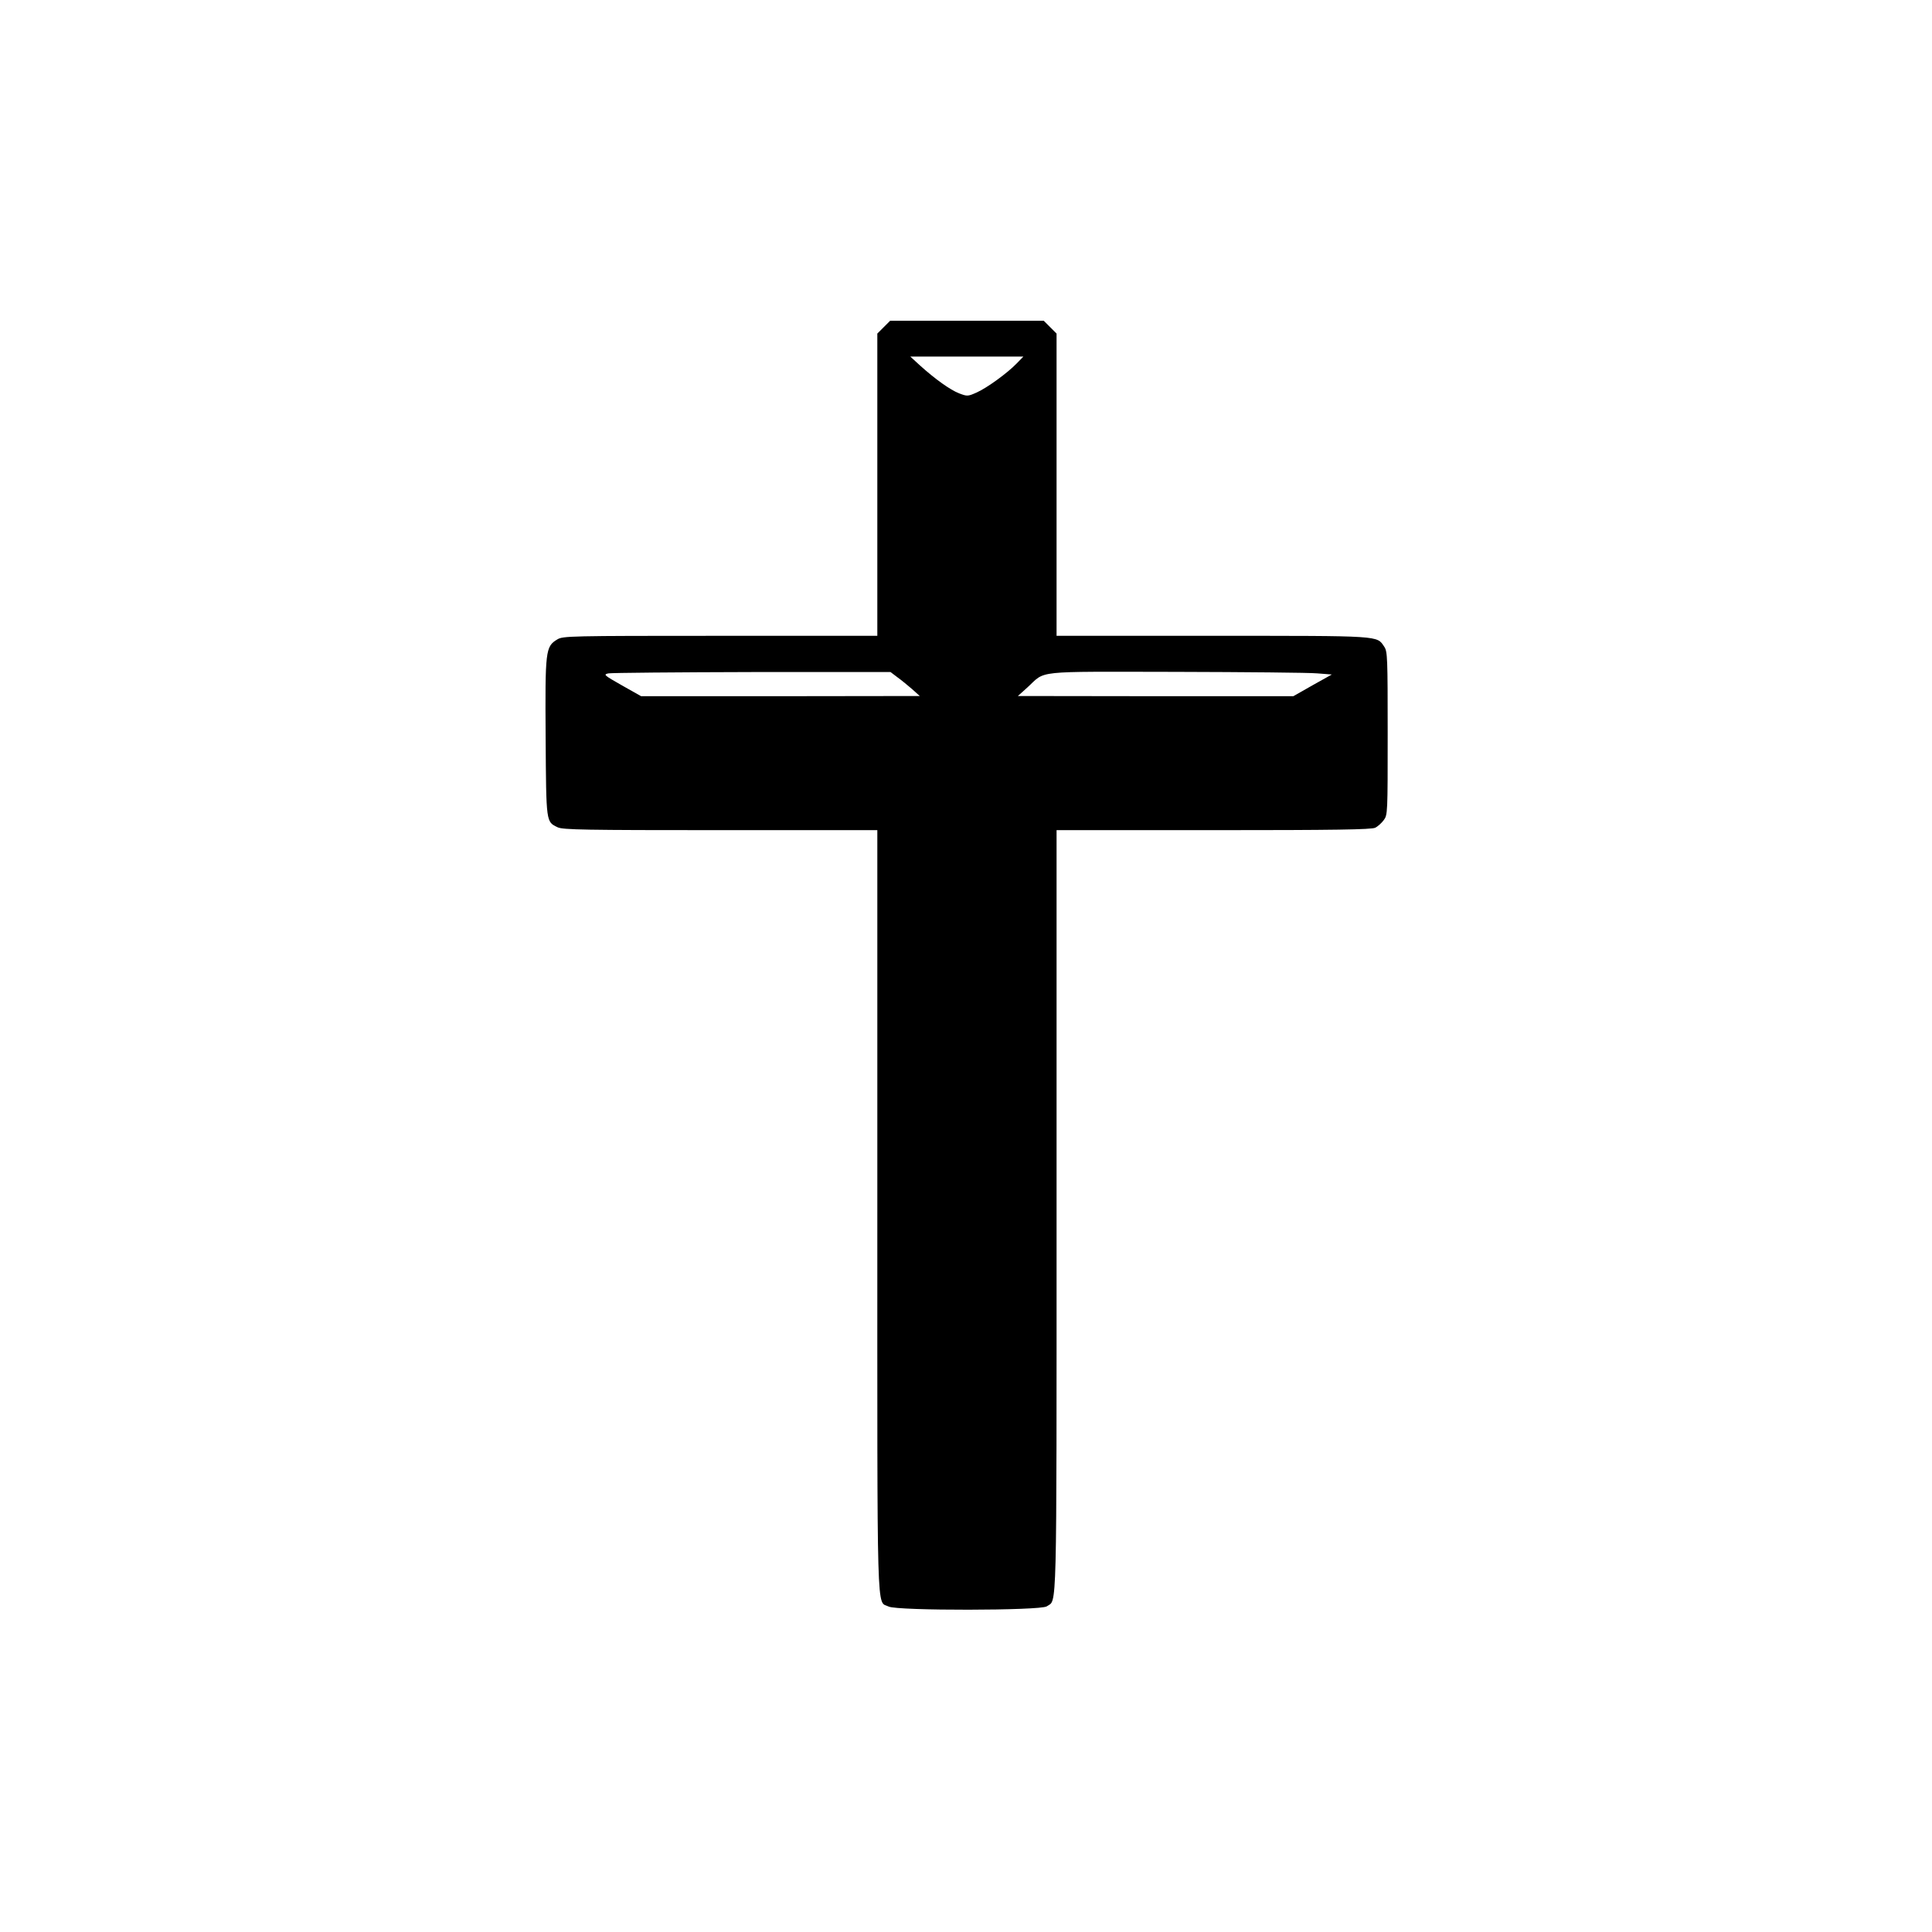 <?xml version="1.0" standalone="no"?>
<!DOCTYPE svg PUBLIC "-//W3C//DTD SVG 20010904//EN"
 "http://www.w3.org/TR/2001/REC-SVG-20010904/DTD/svg10.dtd">
<svg version="1.0" xmlns="http://www.w3.org/2000/svg"
 width="1024pt" height="1024pt" viewBox="0 0 1024 1024"
 preserveAspectRatio="xMidYMid meet">
<g transform="translate(0,1024) scale(0.1,-0.1)"
fill="#000000" stroke="none">
<path d="M4684 8506 l-34 -34 0 -801 0 -801 -832 0 c-803 0 -834 -1 -864 -19
-63 -38 -65 -57 -62 -521 3 -455 2 -445 64 -475 28 -13 145 -15 863 -15 l831
0 0 -2020 c0 -2221 -5 -2062 60 -2095 44 -23 805 -22 838 1 55 39 52 -99 52
2094 l0 2020 833 0 c640 0 838 3 856 13 13 6 34 25 45 40 21 28 21 38 21 460
0 400 -1 434 -18 459 -41 60 -6 58 -911 58 l-826 0 0 801 0 801 -34 34 -34 34
-407 0 -407 0 -34 -34z m705 -192 c-49 -51 -159 -131 -214 -155 -45 -20 -49
-20 -91 -4 -47 18 -127 75 -209 149 l-50 46 299 0 300 0 -35 -36z m-632 -1664
c21 -15 56 -44 78 -63 l40 -36 -738 -1 -739 0 -101 57 c-97 55 -100 58 -72 64
17 3 360 6 762 7 l733 0 37 -28z m2225 21 l77 -6 -102 -57 -102 -58 -730 0
-730 1 50 45 c101 92 22 84 785 83 371 -1 710 -4 752 -8z"/>
</g>
</svg>
